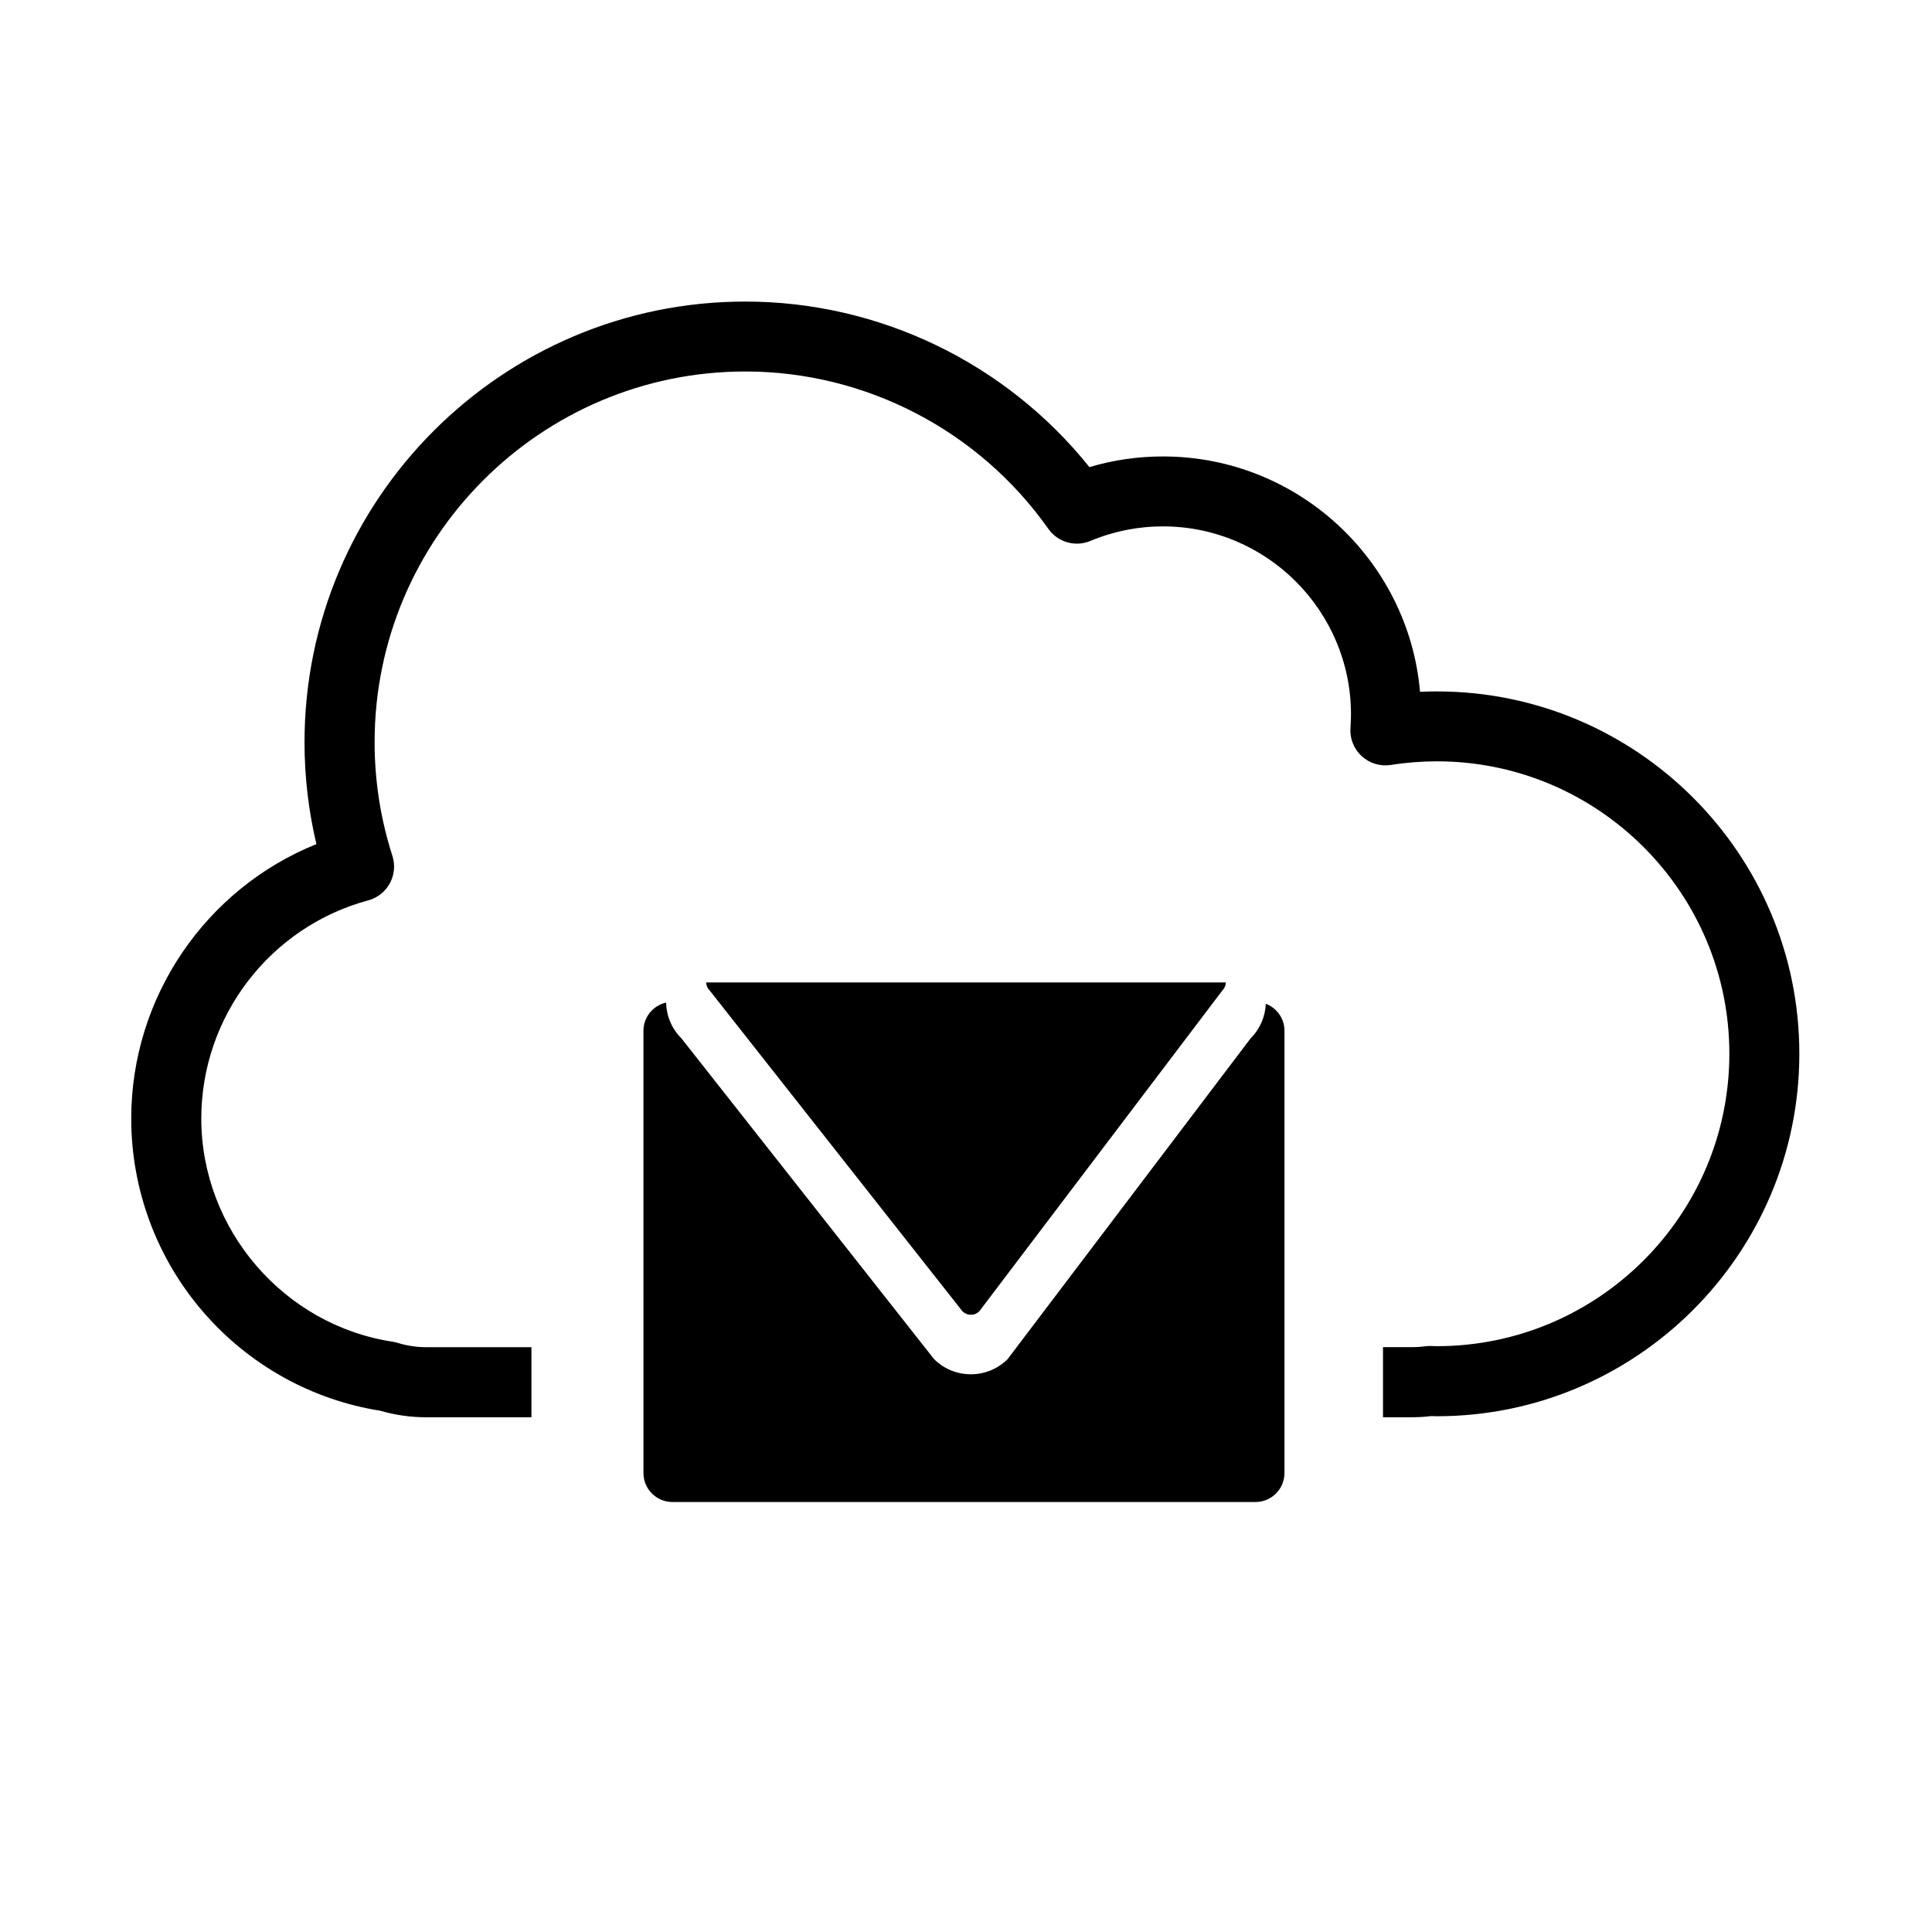 <?xml version="1.0" encoding="UTF-8"?>
<!-- Uploaded to: ICON Repo, www.iconrepo.com, Generator: ICON Repo Mixer Tools -->
<svg fill="#000000" width="800px" height="800px" version="1.1" viewBox="144 144 512 512" xmlns="http://www.w3.org/2000/svg">
 <g>
  <path d="m524.8 327.23c-1.484 0-2.973 0.035-4.473 0.105-3.043-34.898-32.434-62.371-68.121-62.371-6.664 0-13.199 0.945-19.496 2.828-22.105-27.598-55.68-43.875-91.211-43.875-64.402 0-116.8 52.391-116.8 116.8 0 9.117 1.059 18.152 3.152 26.98-29.316 11.82-49.074 40.516-49.074 72.738 0 18.871 6.801 37.105 19.16 51.348 12.078 13.949 28.676 23.191 46.789 26.07 3.996 1.152 8.113 1.742 12.254 1.742h27.855v-18.574h-27.855c-2.539 0-5.066-0.367-7.523-1.125-0.422-0.121-0.863-0.238-1.305-0.312-28.965-4.359-50.809-29.812-50.809-59.168 0-27 18.188-50.777 44.238-57.809 2.445-0.656 4.516-2.293 5.727-4.523 1.211-2.223 1.457-4.856 0.68-7.269-3.129-9.742-4.715-19.871-4.715-30.121 0-54.168 44.074-98.246 98.242-98.246 31.859 0 61.883 15.594 80.301 41.695 2.508 3.559 7.152 4.891 11.164 3.203 6.098-2.551 12.57-3.848 19.23-3.848 27.453 0 49.812 22.359 49.812 49.816 0 1.059-0.039 2.195-0.137 3.586-0.207 2.82 0.898 5.578 2.984 7.492 2.086 1.914 4.934 2.769 7.723 2.328 4.047-0.641 8.152-0.961 12.203-0.961 42.723 0 77.5 34.762 77.5 77.492 0 42.719-34.754 77.5-77.5 77.5-0.293 0-0.57-0.012-0.855-0.02l-0.816-0.035c-0.465 0-0.934 0.023-1.391 0.086-1.176 0.156-2.281 0.227-3.367 0.227h-7.859v18.574h7.859c1.617 0 3.289-0.105 4.984-0.312 0.488 0.02 0.957 0.047 1.445 0.047 52.961 0 96.047-43.098 96.047-96.055 0.016-52.953-43.066-96.031-96.039-96.031z"/>
  <path d="m332.07 406.49 66.973 85c0.605 0.598 1.395 0.938 2.246 0.938 0.855 0 1.652-0.316 2.246-0.938l64.398-84.996c0.59-0.59 0.902-1.367 0.922-2.133h-137.72c0.043 0.801 0.355 1.559 0.934 2.129z"/>
  <path d="m479.45 410.02c-0.141 3.324-1.477 6.606-4.004 9.129l-64.402 85.012c-2.609 2.609-6.07 4.035-9.766 4.035-3.68 0-7.148-1.426-9.754-4.035l-66.961-85.008c-2.539-2.527-3.953-5.883-4.027-9.457-3.445 0.754-6.019 3.828-6.019 7.508l0.004 117.16c0 4.254 3.441 7.684 7.684 7.684h154.51c4.242 0 7.684-3.449 7.684-7.684v-117.18c0.008-3.285-2.051-6.078-4.949-7.172z"/>
 </g>
</svg>
